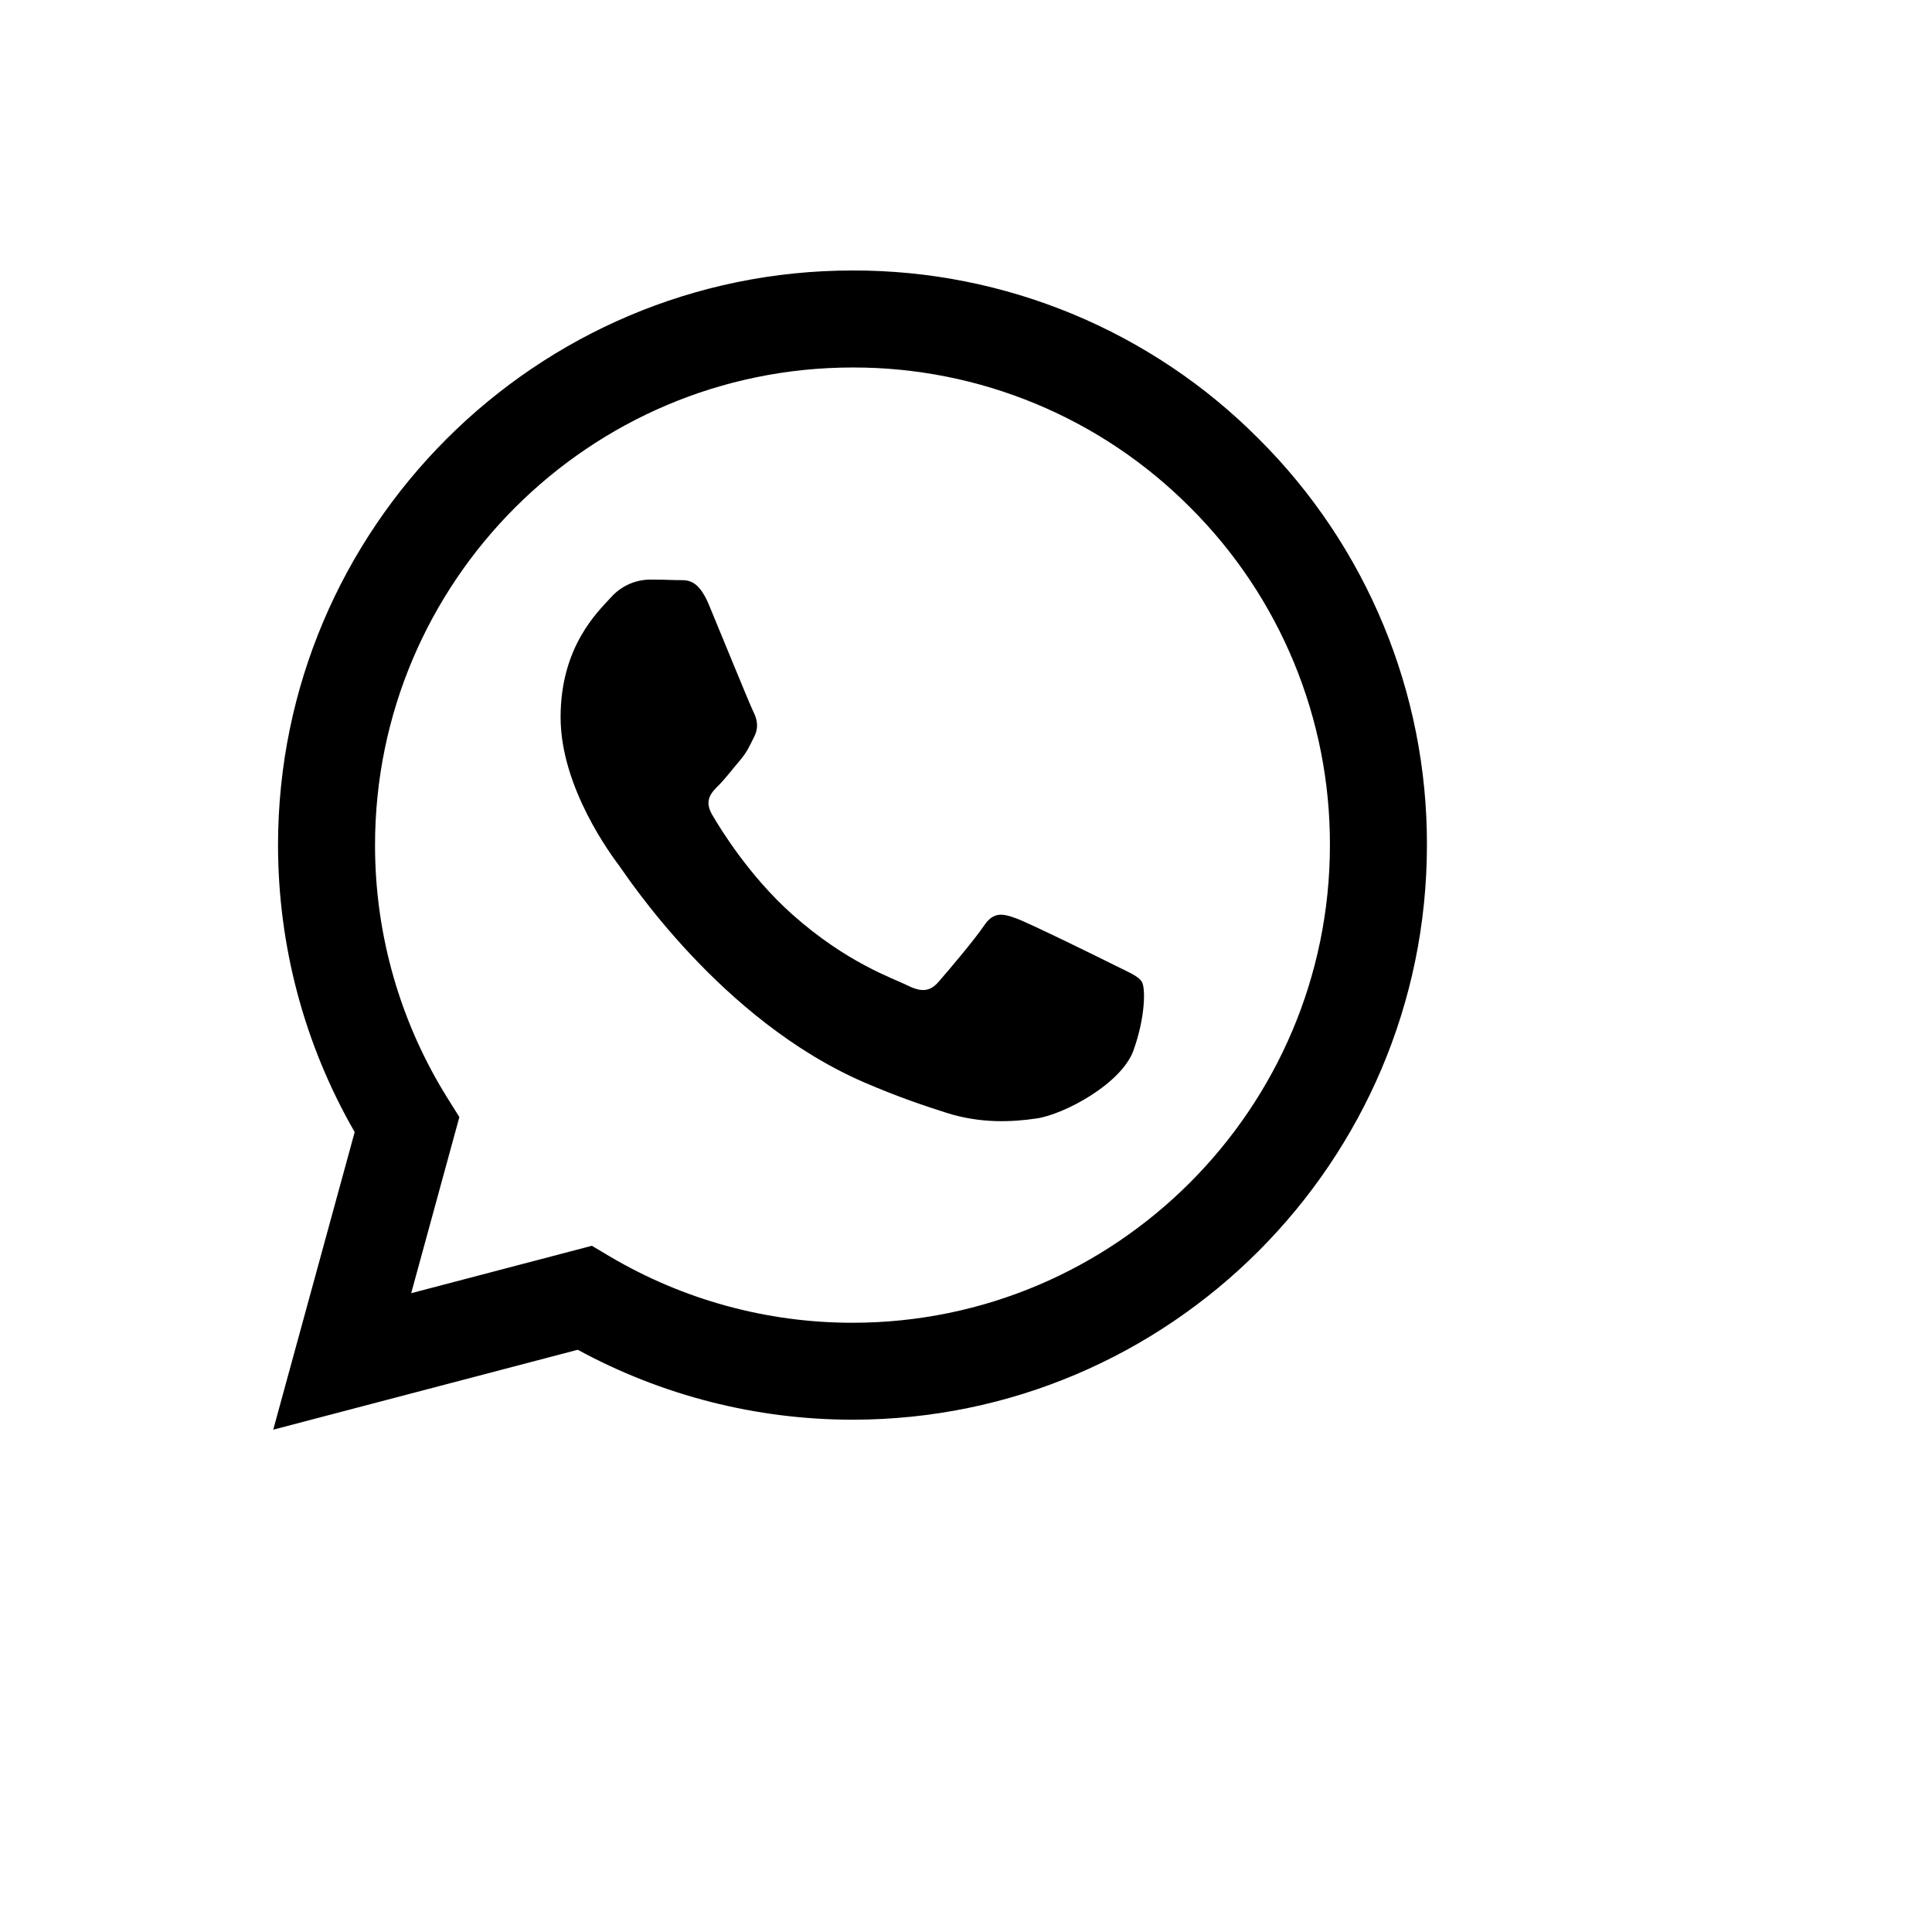 <svg xmlns="http://www.w3.org/2000/svg" version="1.1" xmlns:xlink="http://www.w3.org/1999/xlink" width="100%" height="100%" id="svgWorkerArea" viewBox="-25 -25 625 625" xmlns:idraw="https://idraw.muisca.co" style="background: white;"><defs id="defsdoc"><pattern id="patternBool" x="0" y="0" width="10" height="10" patternUnits="userSpaceOnUse" patternTransform="rotate(35)"><circle cx="5" cy="5" r="4" style="stroke: none;fill: #ff000070;"></circle></pattern></defs><g id="fileImp-999426635" class="cosito"><path id="pathImp-993517627" clip-rule="evenodd" fill-rule="evenodd" class="grouped" d="M382.231 117.003C347.459 82.002 300.124 62.374 250.786 62.501 148.363 62.501 64.984 145.859 64.942 248.324 64.942 281.071 73.492 313.031 89.741 341.225 89.741 341.225 63.39 437.5 63.39 437.5 63.39 437.5 161.901 411.646 161.901 411.646 189.15 426.479 219.678 434.256 250.703 434.271 250.703 434.271 250.786 434.271 250.786 434.271 353.189 434.271 436.568 350.912 436.609 248.448 436.752 199.132 417.172 151.806 382.231 117.003M250.786 402.911C250.786 402.911 250.724 402.911 250.724 402.911 223.059 402.913 195.903 395.471 172.106 381.362 172.106 381.362 166.476 378.009 166.476 378.009 166.476 378.009 108.019 393.347 108.019 393.347 108.019 393.347 123.606 336.36 123.606 336.36 123.606 336.36 119.942 330.523 119.942 330.523 104.475 305.898 96.286 277.403 96.323 248.324 96.365 163.164 165.648 93.882 250.848 93.882 291.834 93.791 331.151 110.1 360.04 139.173 389.082 168.107 405.352 207.452 405.228 248.448 405.187 333.607 335.904 402.911 250.786 402.911M335.511 287.219C330.853 284.88 308.042 273.66 303.778 272.108 299.534 270.555 296.45 269.789 293.345 274.426 290.24 279.063 281.339 289.516 278.627 292.621 275.916 295.726 273.204 296.099 268.567 293.781 263.931 291.462 248.965 286.556 231.225 270.742 217.418 258.425 208.103 243.232 205.391 238.574 202.68 233.917 205.101 231.412 207.441 229.093 209.531 227.023 212.077 223.67 214.396 220.958 216.714 218.247 217.48 216.322 219.032 213.217 220.585 210.112 219.819 207.4 218.639 205.082 217.48 202.742 208.186 179.89 204.315 170.595 200.568 161.591 196.739 162.792 193.882 162.667 190.924 162.547 187.962 162.492 185.002 162.502 180.243 162.624 175.749 164.723 172.603 168.298 168.339 172.955 156.353 184.175 156.353 207.027 156.353 229.88 172.996 251.967 175.314 255.072 177.633 258.177 208.062 305.062 254.636 325.182 265.731 329.964 274.384 332.821 281.111 334.973 292.227 338.513 302.35 337.996 310.361 336.816 319.282 335.491 337.829 325.596 341.7 314.75 345.571 303.903 345.571 294.609 344.412 292.663 343.253 290.717 340.127 289.537 335.511 287.219"></path></g></svg>